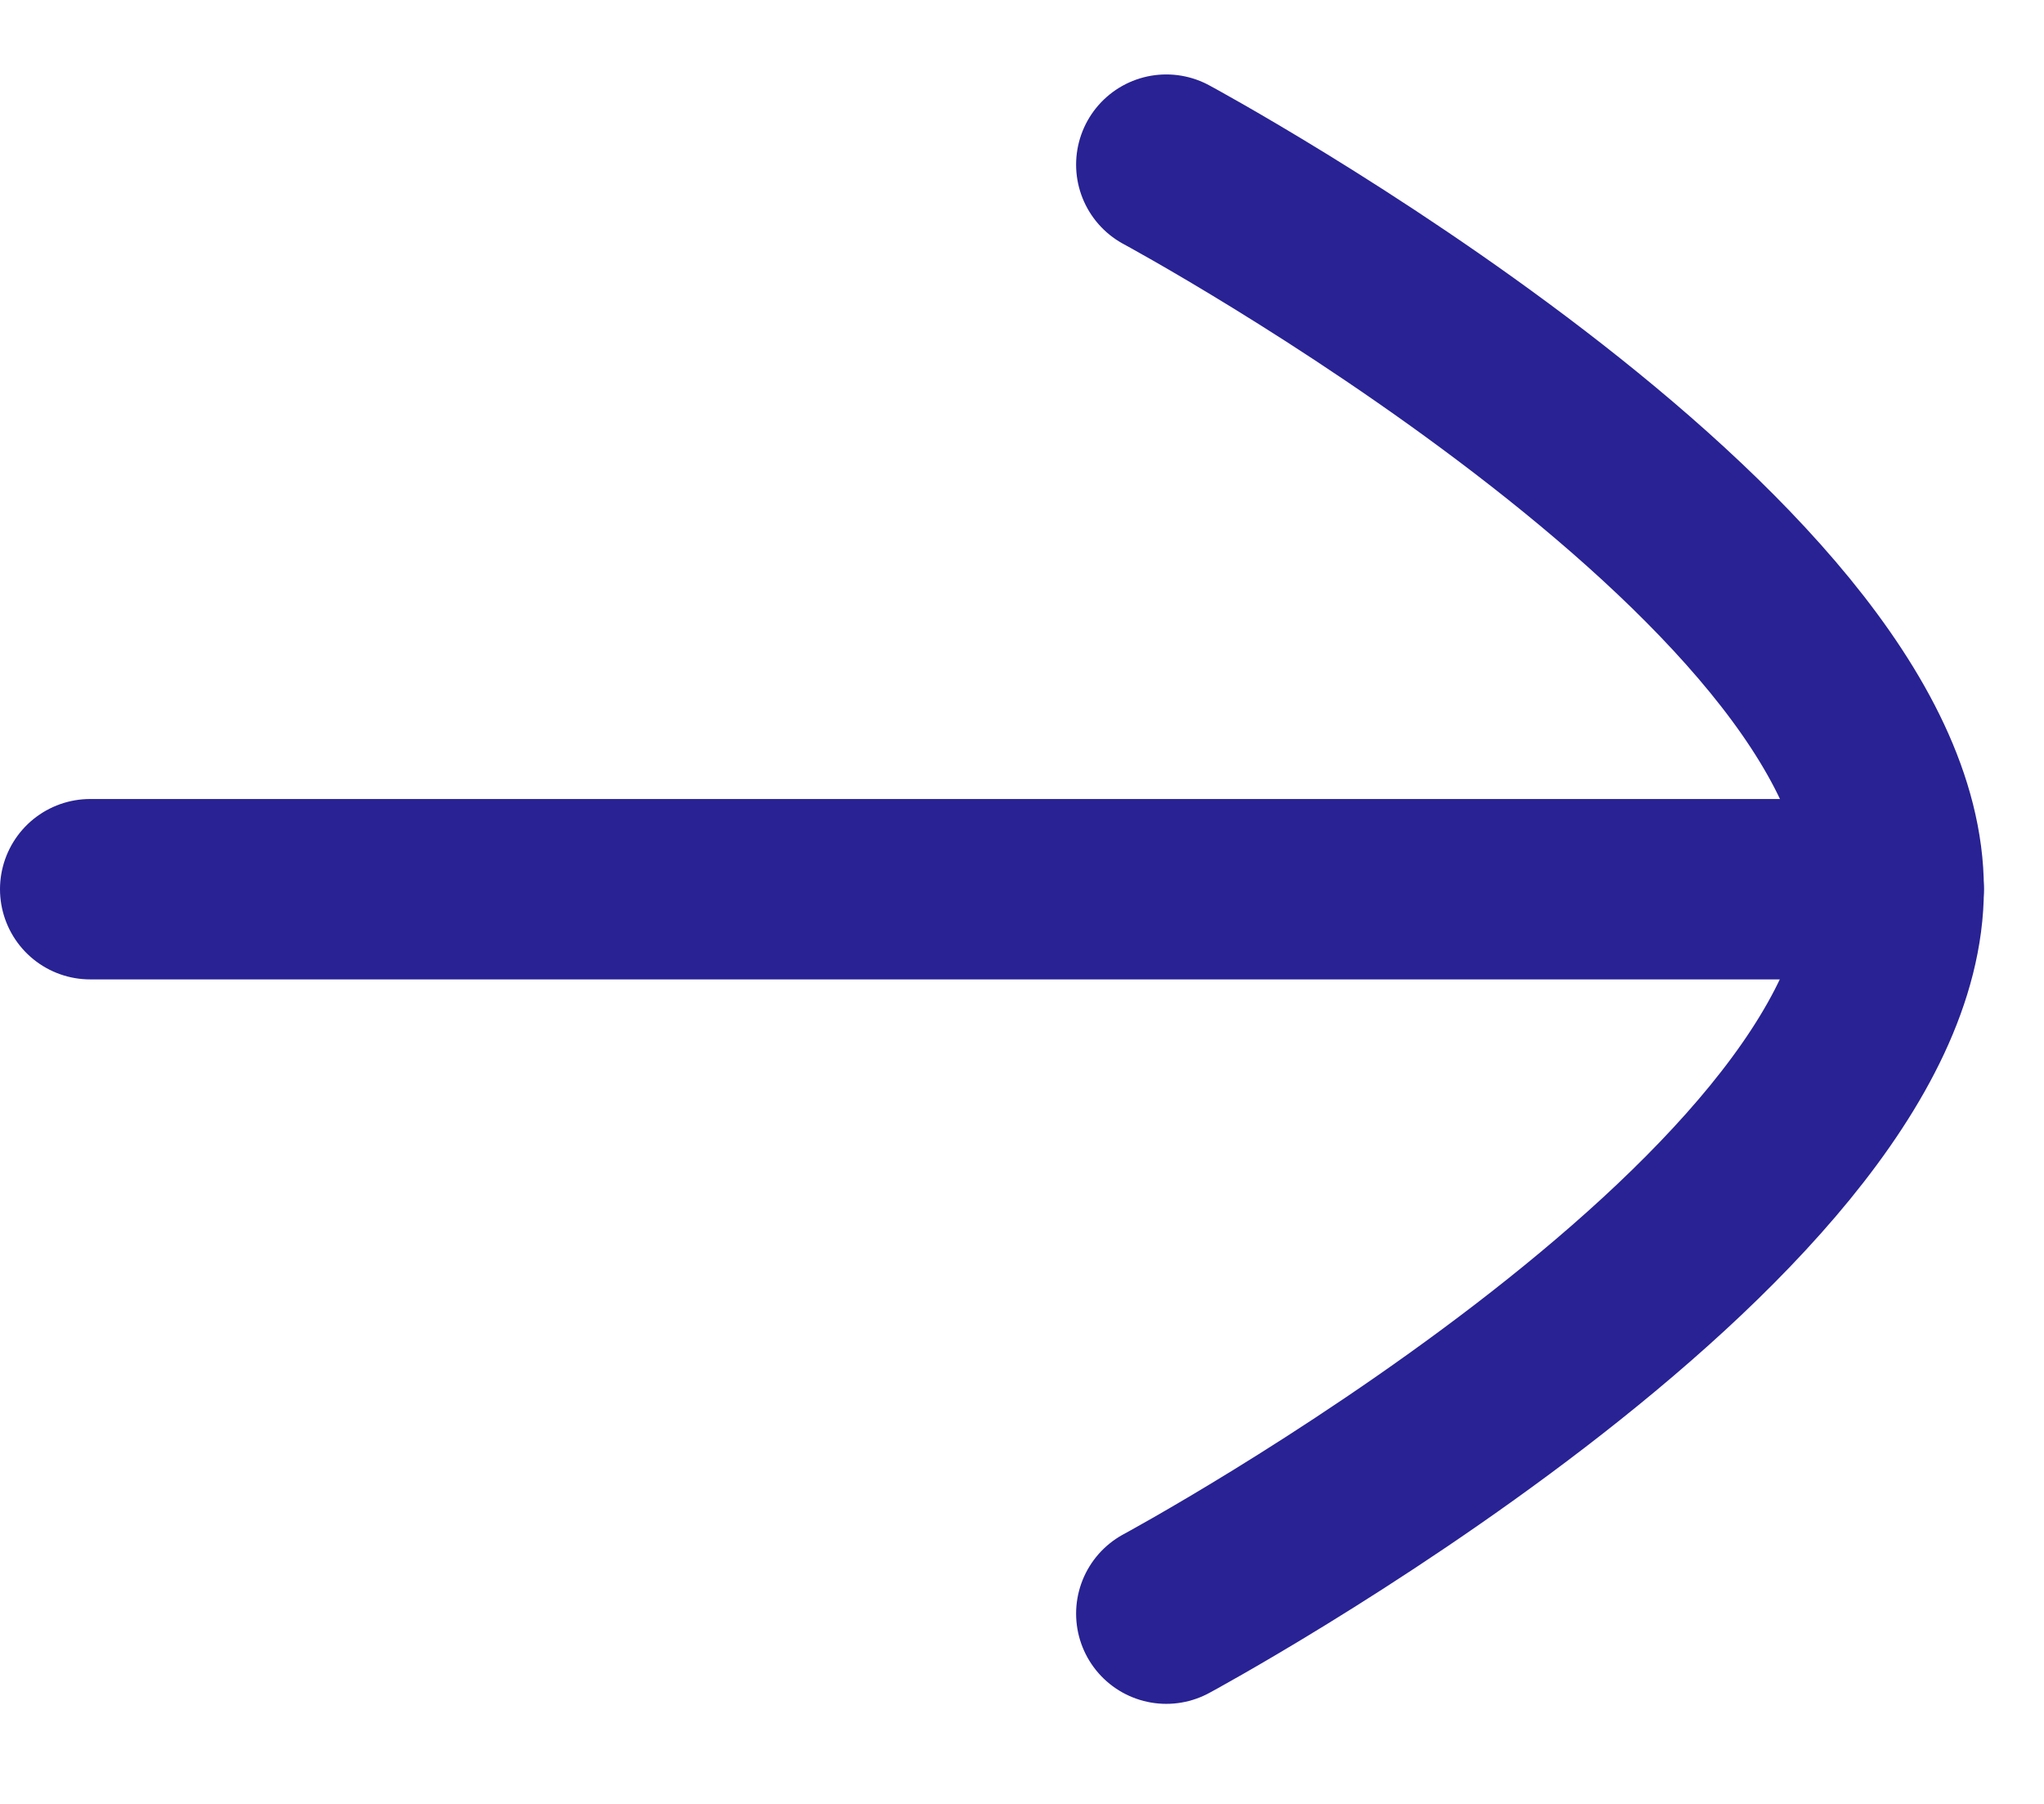 <svg width="17" height="15" viewBox="0 0 17 15" fill="none" xmlns="http://www.w3.org/2000/svg">
<path d="M15.75 7.394L0.75 7.394" stroke="#282294" stroke-width="1.5" stroke-linecap="round" stroke-linejoin="round"/>
<path d="M9.7 1.369C9.7 1.369 15.75 4.63 15.75 7.392C15.75 10.156 9.7 13.418 9.7 13.418" stroke="#282294" stroke-width="1.5" stroke-linecap="round" stroke-linejoin="round"/>
</svg>
